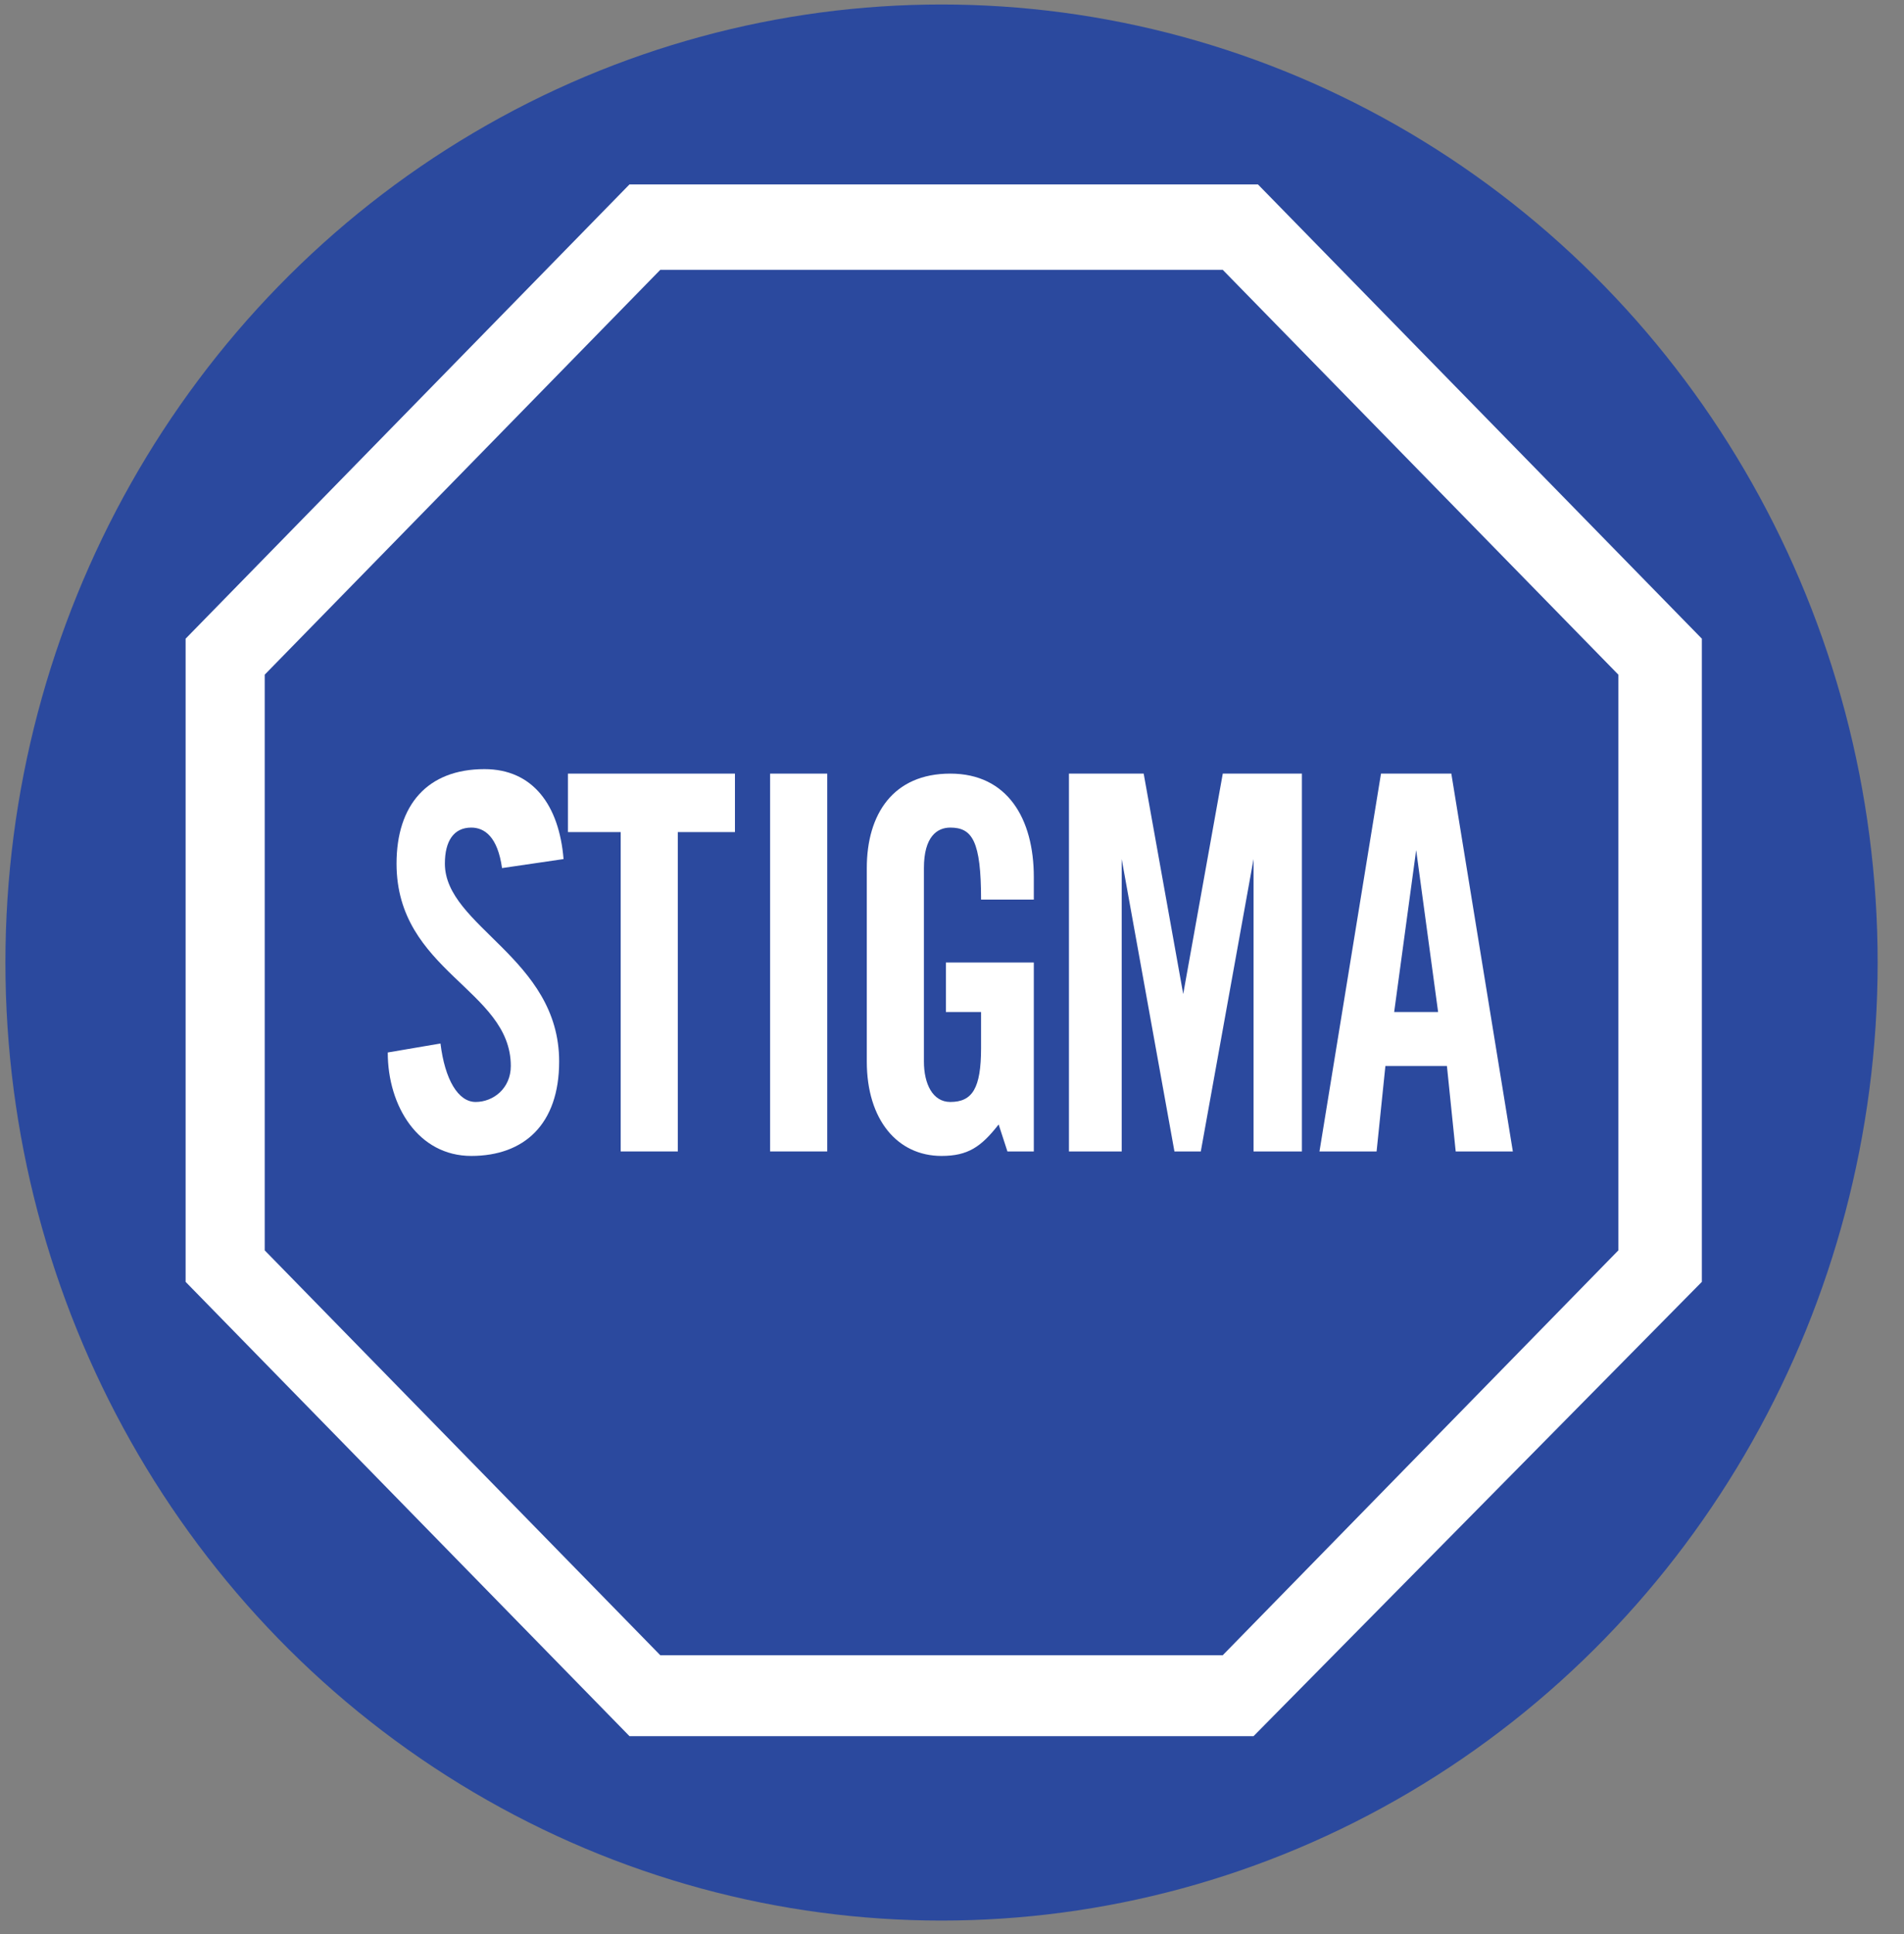 <?xml version="1.0" encoding="UTF-8" standalone="no"?>
<svg width="64px" height="65px" viewBox="0 0 64 65" version="1.1" xmlns="http://www.w3.org/2000/svg" xmlns:xlink="http://www.w3.org/1999/xlink" xmlns:sketch="http://www.bohemiancoding.com/sketch/ns">
    <rect x="0" y="0" width="64" height="65" fill="#808080" stroke="none"/>
    <!-- Generator: Sketch 3.3.1 (12005) - http://www.bohemiancoding.com/sketch -->
    <title>stigma</title>
    <desc>Created with Sketch.</desc>
    <defs></defs>
    <g id="Page-1" stroke="none" stroke-width="1" fill="none" fill-rule="evenodd" sketch:type="MSPage">
        <g id="Group" sketch:type="MSLayerGroup" transform="translate(-1, 0)">
            <g id="Layer_1" sketch:type="MSShapeGroup">
                <g id="Group">
                    <ellipse id="Oval" fill="#2B499E" cx="32.648" cy="32.349" rx="31.466" ry="32.198"></ellipse>
                    <path d="M43.136,58.349 L22.159,58.349 L7.239,43.081 L7.239,21.465 L22.159,6.198 L43.284,6.198 L58.205,21.465 L58.205,43.081 L43.136,58.349 L43.136,58.349 Z M23.193,55.628 L42.102,55.628 L55.398,42.023 L55.398,22.674 L42.102,9.07 L23.193,9.07 L9.898,22.674 L9.898,42.023 L23.193,55.628 L23.193,55.628 Z" id="Shape" fill="#FFFFFF"></path>
                </g>
            </g>
            <g id="Layer_2" transform="translate(13.295, 25.698)" fill="#FFFFFF" sketch:type="MSShapeGroup">
                <g id="Group">
                    <path d="M4.58,3.477 C4.432,2.419 3.989,2.116 3.545,2.116 C2.955,2.116 2.659,2.57 2.659,3.326 C2.659,5.442 6.5,6.5 6.5,9.977 C6.5,12.093 5.318,13.151 3.545,13.151 C1.773,13.151 0.739,11.488 0.739,9.674 L2.511,9.372 C2.659,10.581 3.102,11.337 3.693,11.337 C4.284,11.337 4.875,10.884 4.875,10.128 C4.875,7.558 1.034,6.953 1.034,3.326 C1.034,1.36 2.068,0.151 3.989,0.151 C5.614,0.151 6.5,1.36 6.648,3.174 L4.58,3.477 L4.58,3.477 Z" id="Shape"></path>
                    <path d="M8.716,2.267 L6.795,2.267 L6.795,0.302 L12.409,0.302 L12.409,2.267 L10.489,2.267 L10.489,13 L8.568,13 L8.568,2.267 L8.716,2.267 Z" id="Shape"></path>
                    <path d="M13.591,13 L13.591,0.302 L15.511,0.302 L15.511,13 L13.591,13 L13.591,13 Z" id="Shape"></path>
                    <path d="M19.352,6.651 L22.455,6.651 L22.455,13 L21.568,13 L21.273,12.093 C20.682,12.849 20.239,13.151 19.352,13.151 C17.875,13.151 16.841,11.942 16.841,9.977 L16.841,3.477 C16.841,1.663 17.727,0.302 19.648,0.302 C21.568,0.302 22.455,1.814 22.455,3.779 L22.455,4.535 L20.682,4.535 C20.682,2.57 20.386,2.116 19.648,2.116 C19.205,2.116 18.761,2.419 18.761,3.477 L18.761,9.977 C18.761,10.733 19.057,11.337 19.648,11.337 C20.386,11.337 20.682,10.884 20.682,9.523 L20.682,8.314 L19.5,8.314 L19.5,6.651 L19.352,6.651 Z" id="Shape"></path>
                    <path d="M31.466,0.302 L31.466,13 L29.841,13 L29.841,3.174 L28.068,13 L27.182,13 L25.409,3.174 L25.409,13 L23.636,13 L23.636,0.302 L26.148,0.302 L27.477,7.709 L28.807,0.302 L31.466,0.302 L31.466,0.302 Z" id="Shape"></path>
                    <path d="M33.977,13 L32.057,13 L34.125,0.302 L36.489,0.302 L38.557,13 L36.636,13 L36.341,10.128 L34.273,10.128 L33.977,13 L33.977,13 Z M34.568,8.314 L36.045,8.314 L35.307,2.872 L34.568,8.314 L34.568,8.314 Z" id="Shape"></path>
                </g>
            </g>
        </g>
    </g>
</svg>